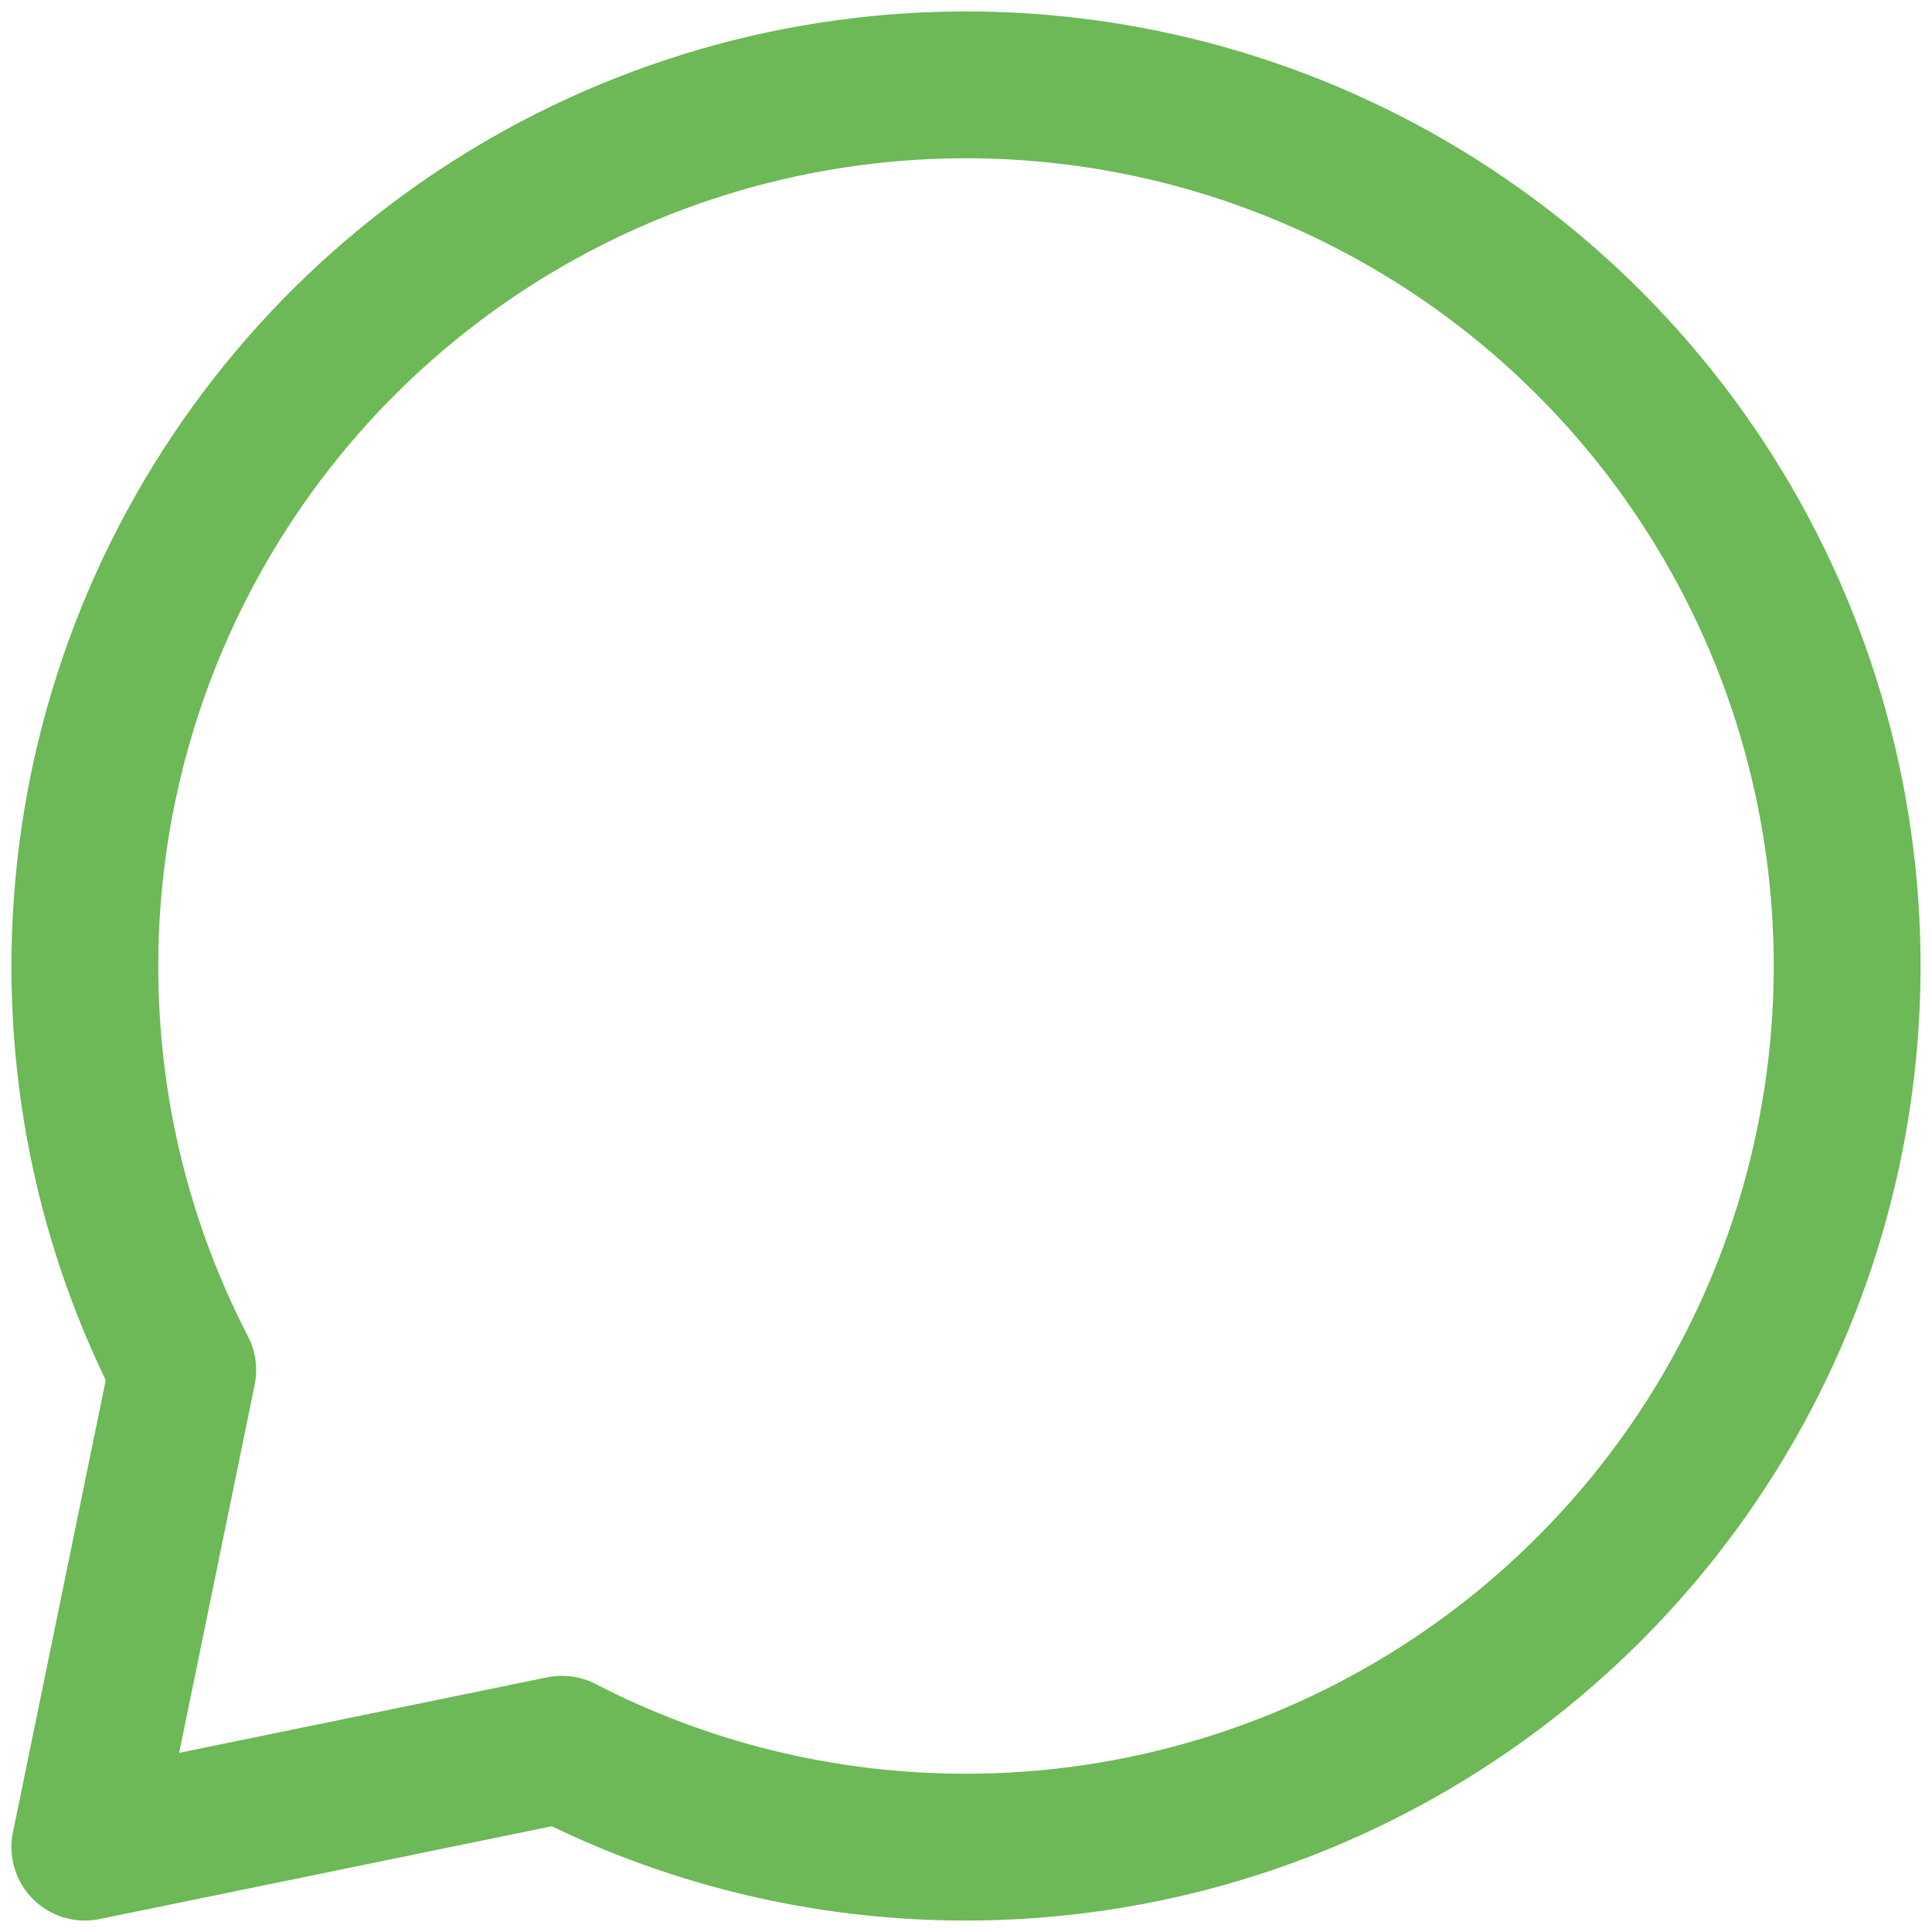 <svg width="37" height="37" viewBox="0 0 37 37" fill="none" xmlns="http://www.w3.org/2000/svg">
<path d="M18.5 35.375C21.838 35.375 25.1 34.385 27.875 32.531C30.65 30.677 32.813 28.041 34.09 24.958C35.368 21.874 35.702 18.481 35.051 15.208C34.4 11.934 32.792 8.928 30.432 6.568C28.072 4.208 25.066 2.6 21.792 1.949C18.519 1.298 15.126 1.632 12.042 2.91C8.959 4.187 6.323 6.35 4.469 9.125C2.615 11.9 1.625 15.162 1.625 18.5C1.625 21.29 2.3 23.919 3.5 26.238L1.625 35.375L10.762 33.5C13.079 34.698 15.712 35.375 18.5 35.375Z" stroke="#6DB857" stroke-width="2.812" stroke-linecap="round" stroke-linejoin="round"/>
</svg>
